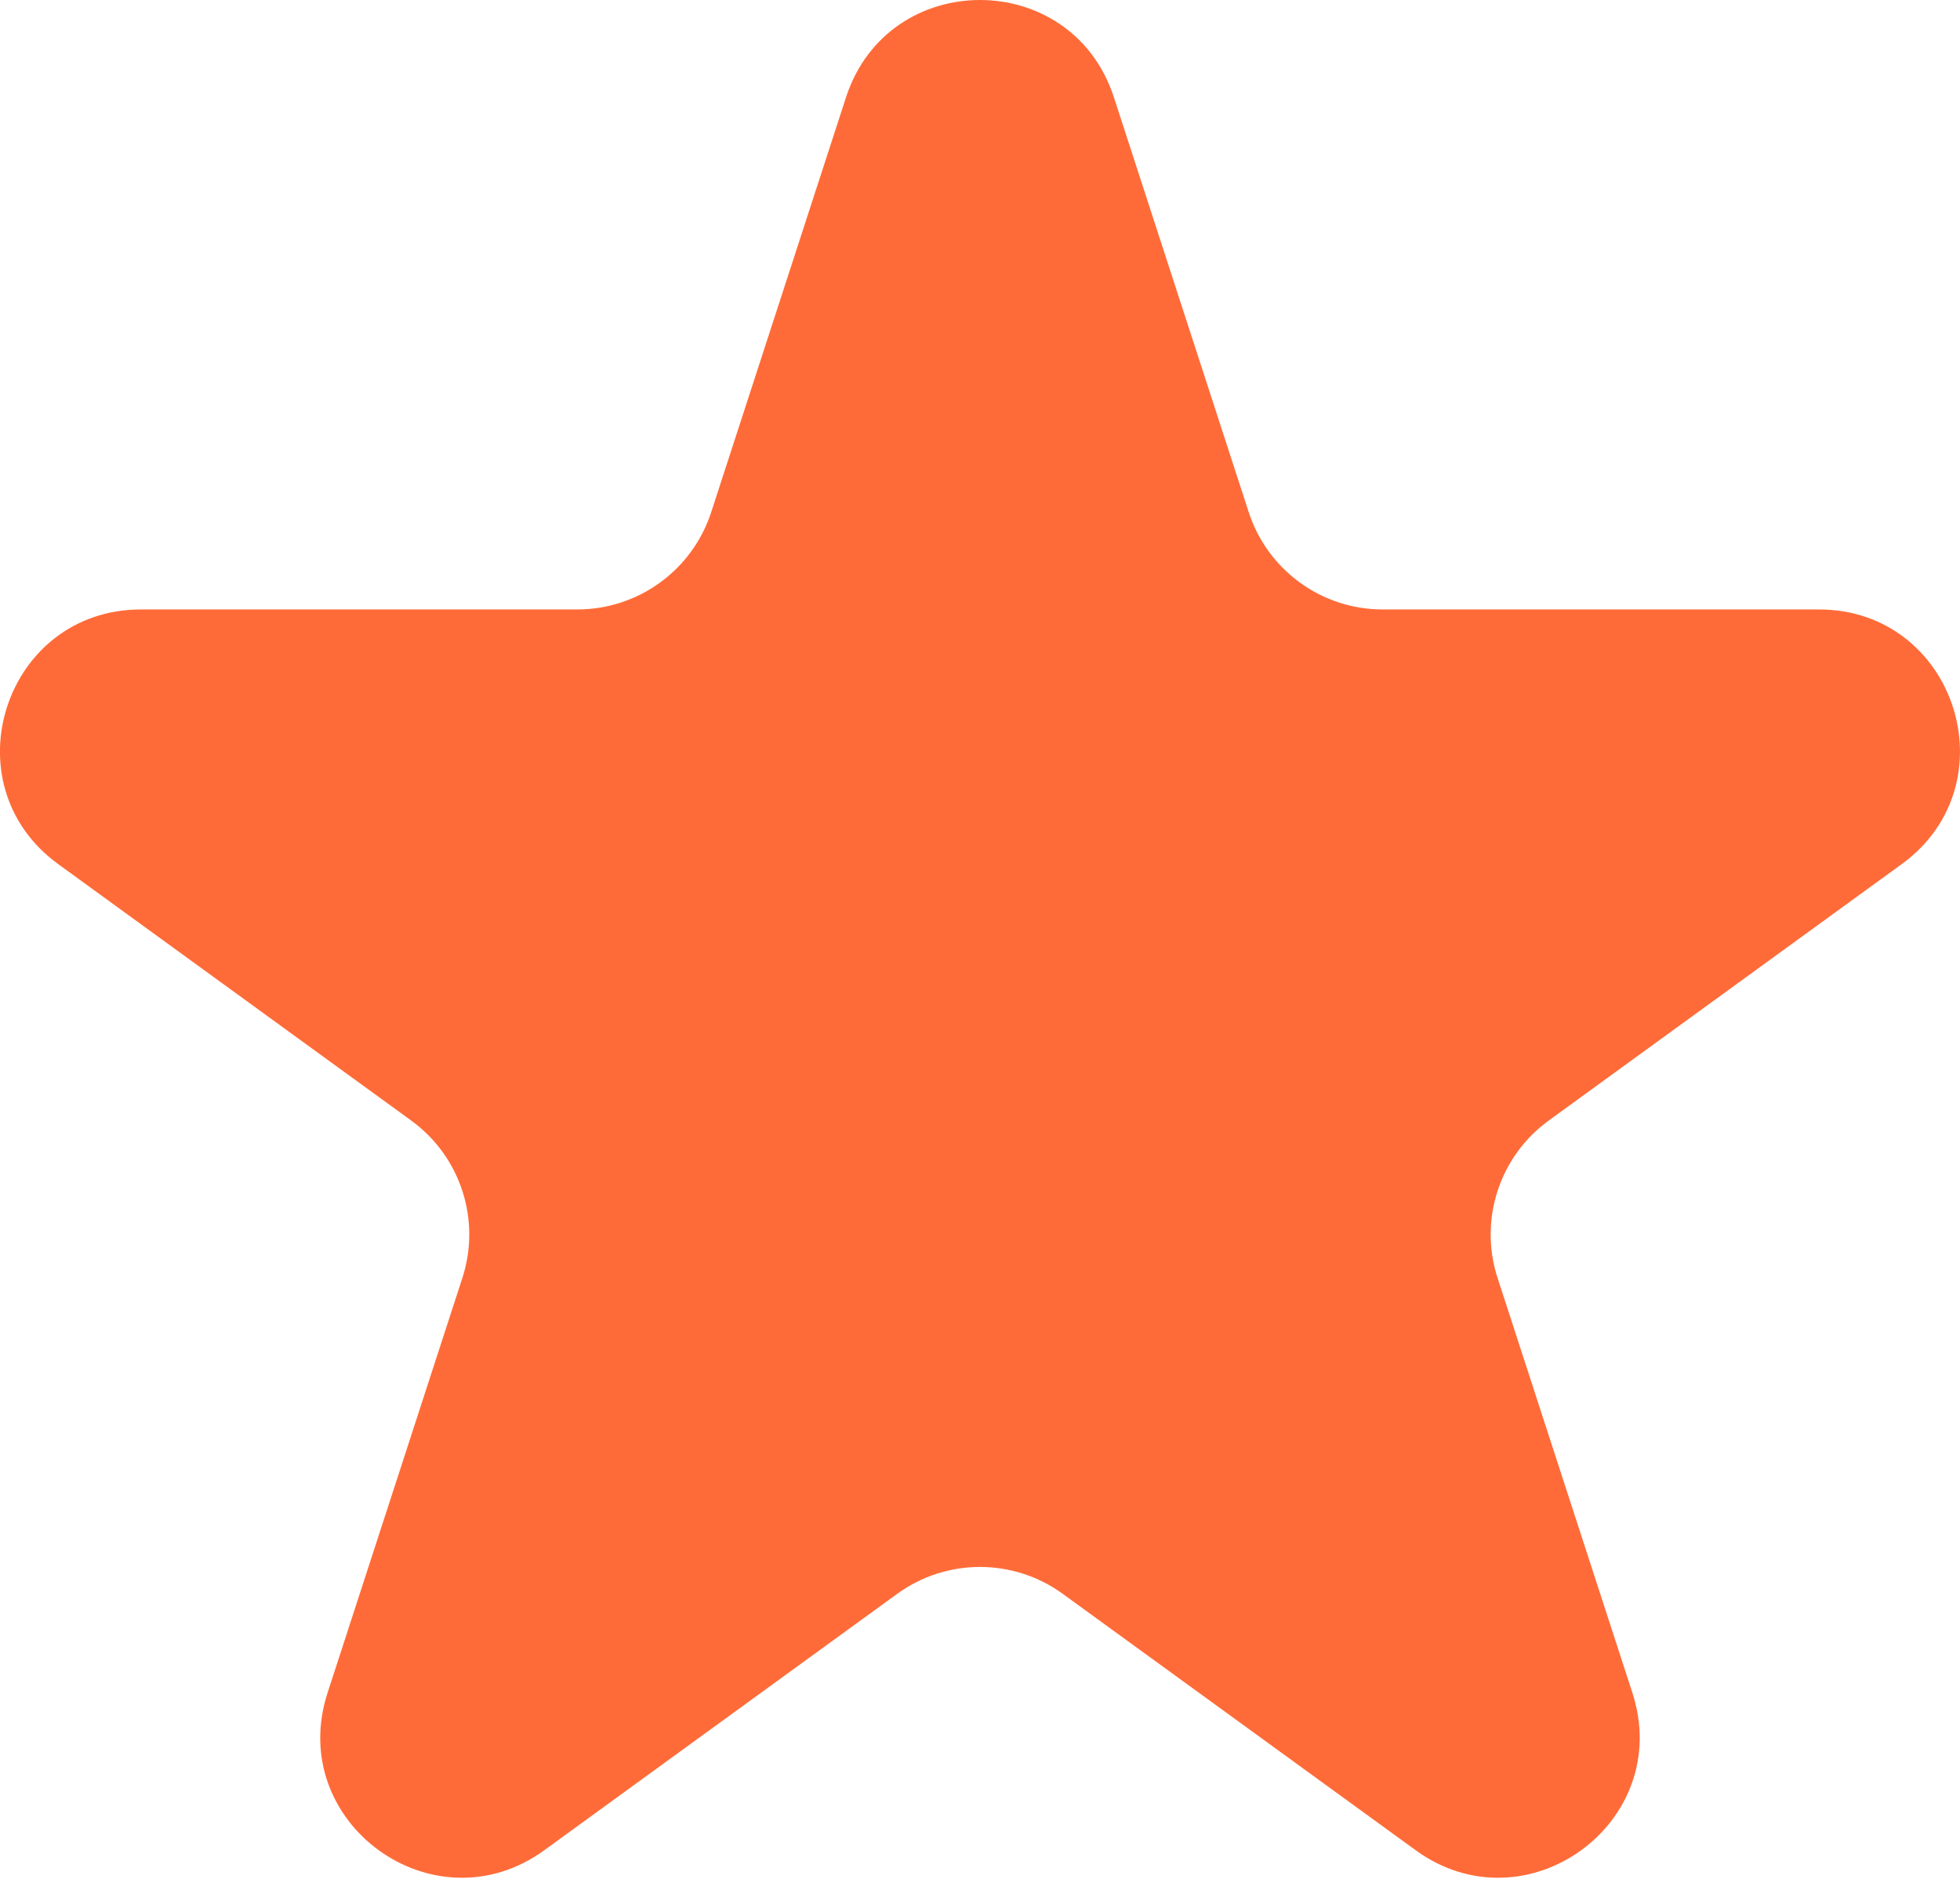 <?xml version="1.0" encoding="UTF-8"?> <svg xmlns="http://www.w3.org/2000/svg" width="73" height="70" viewBox="0 0 73 70" fill="none"> <path d="M31.51 3.624C33.081 -1.208 39.917 -1.208 41.487 3.624L46.508 19.077C47.21 21.238 49.224 22.702 51.496 22.702H67.744C72.825 22.702 74.938 29.203 70.827 32.19L57.682 41.74C55.844 43.076 55.075 45.443 55.777 47.604L60.798 63.057C62.368 67.889 56.837 71.907 52.727 68.921L39.581 59.37C37.743 58.035 35.254 58.035 33.416 59.37L20.271 68.921C16.16 71.907 10.63 67.889 12.2 63.057L17.221 47.604C17.923 45.443 17.154 43.076 15.315 41.74L2.17 32.19C-1.94 29.203 0.172 22.702 5.253 22.702H21.501C23.773 22.702 25.787 21.238 26.489 19.077L31.51 3.624Z" fill="#FF6B38"></path> </svg> 